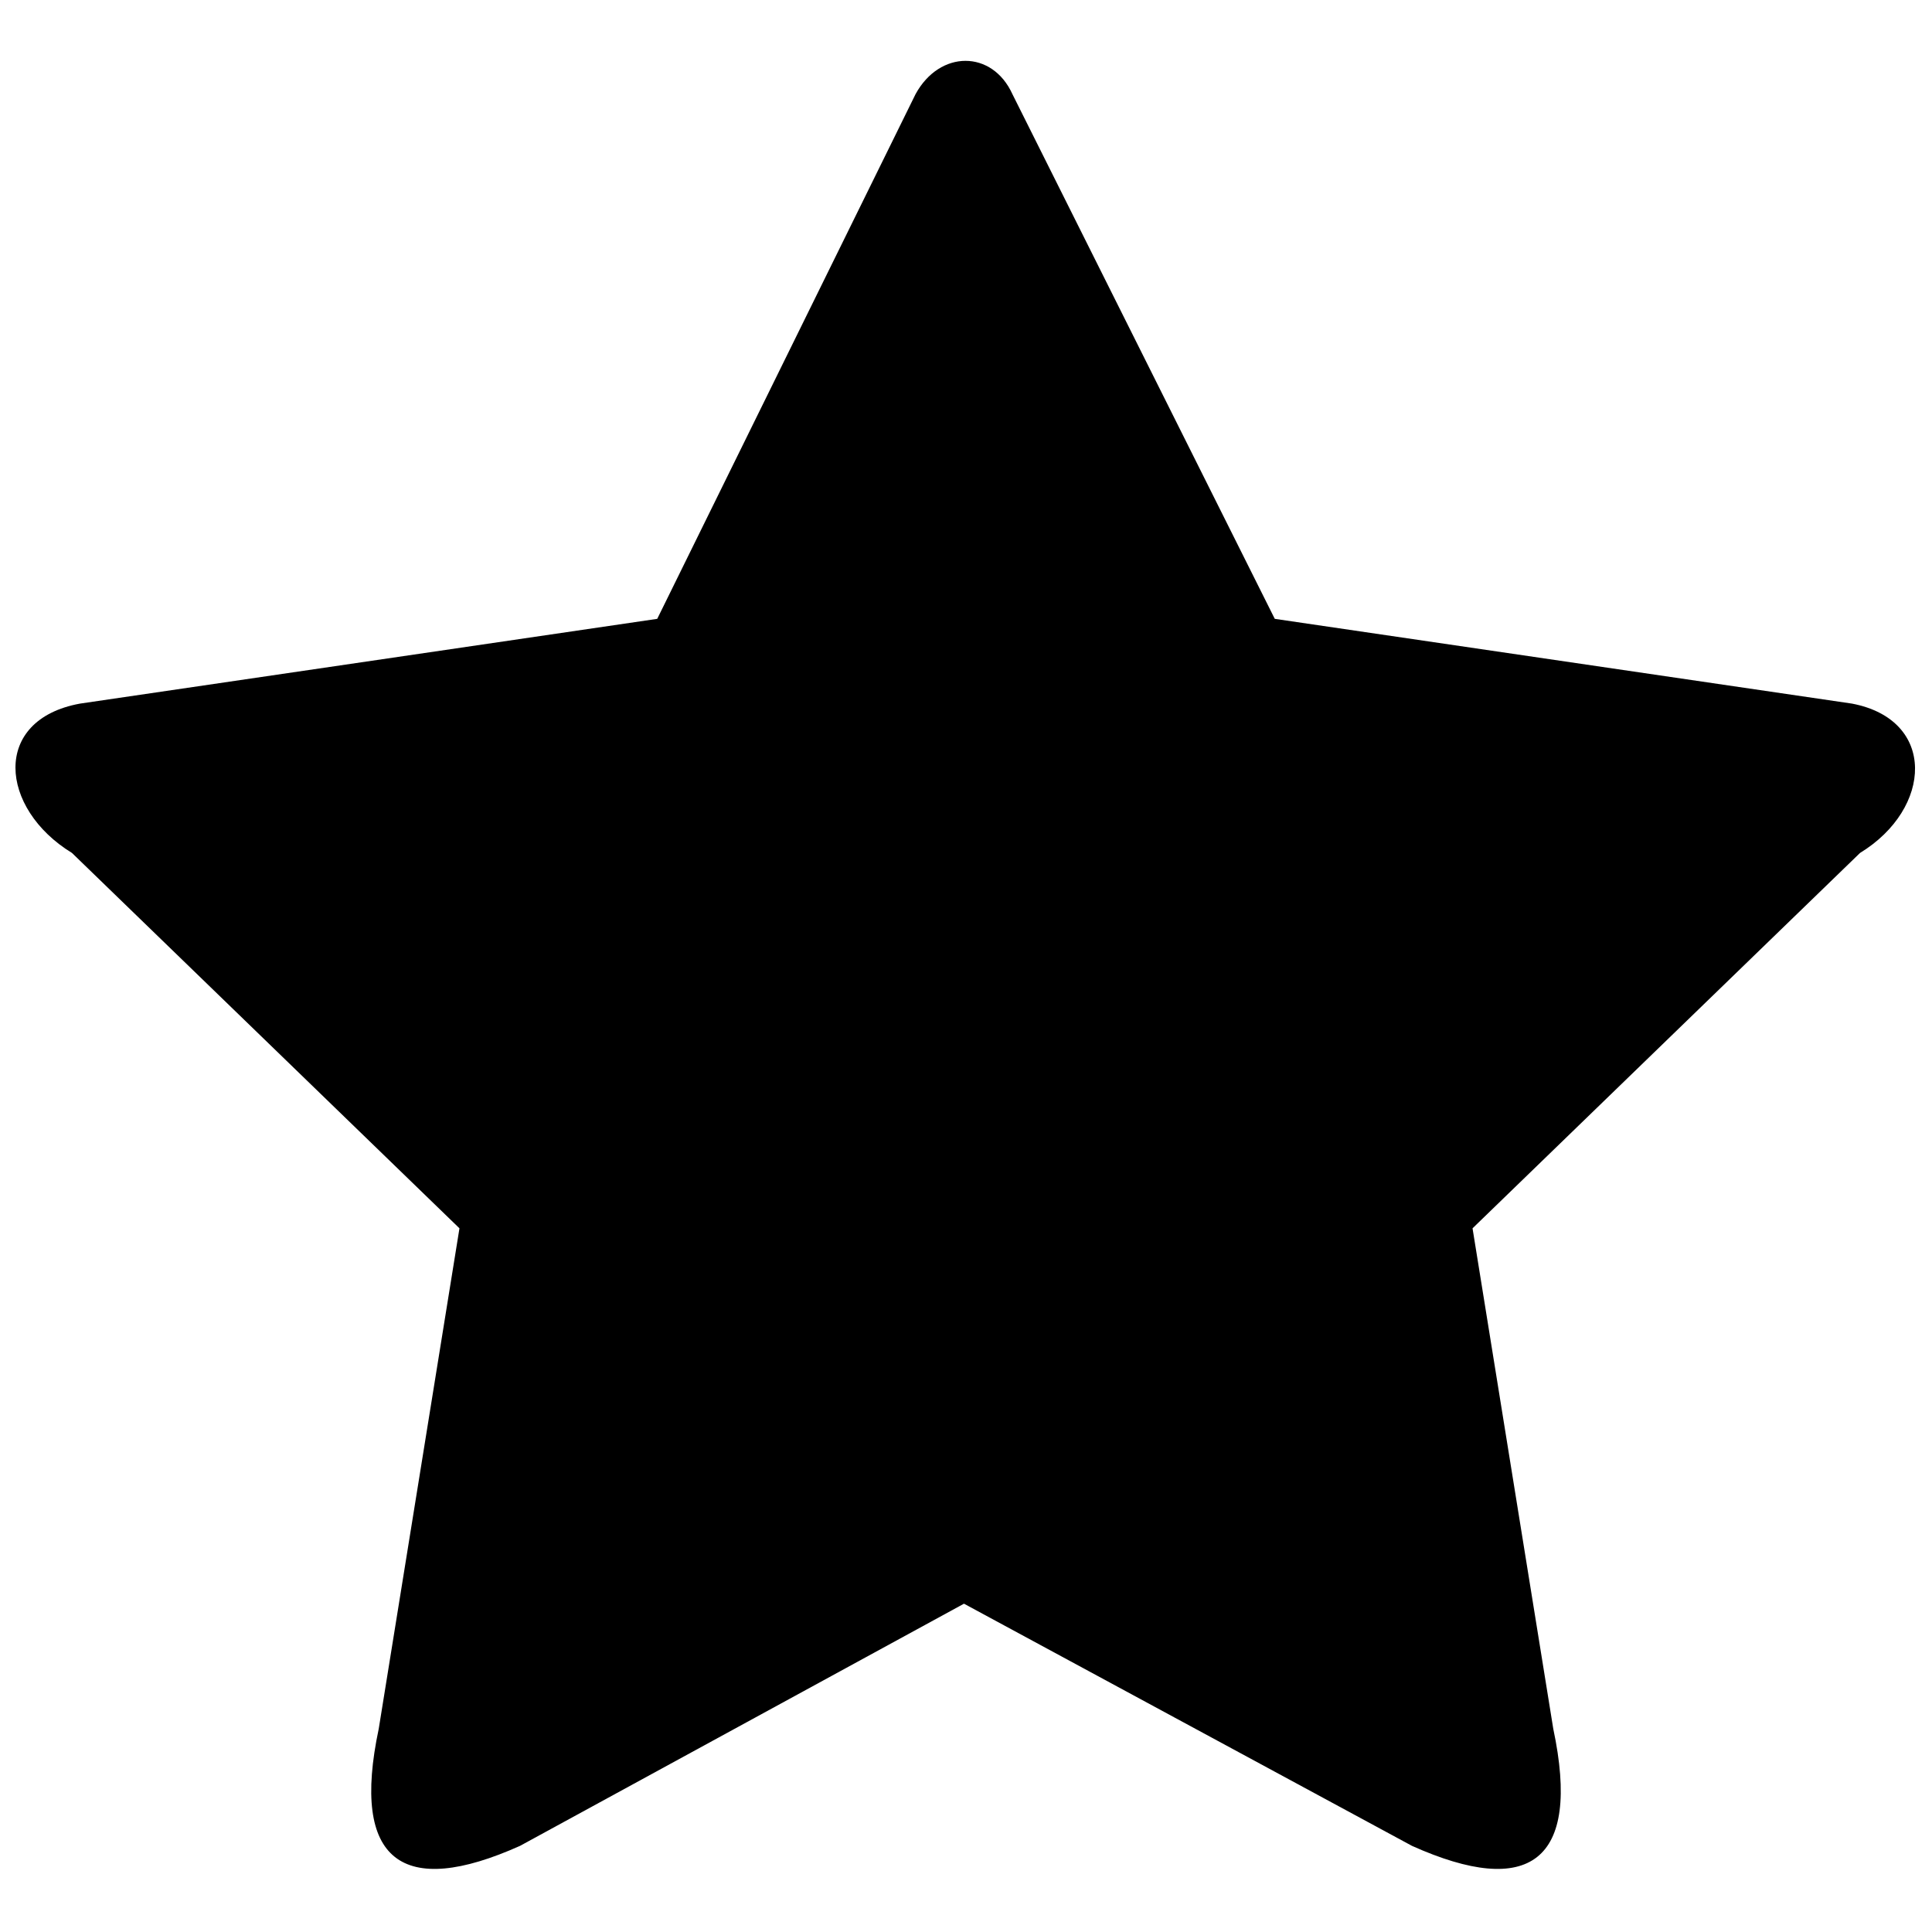 <?xml version="1.0" encoding="UTF-8"?>
<!-- Uploaded to: SVG Repo, www.svgrepo.com, Generator: SVG Repo Mixer Tools -->
<svg width="800px" height="800px" version="1.1" viewBox="144 144 512 512" xmlns="http://www.w3.org/2000/svg">
 <defs>
  <clipPath id="a">
   <path d="m148.09 160h503.81v480h-503.81z"/>
  </clipPath>
 </defs>
 <g clip-path="url(#a)">
  <path d="m412.3 168.95 69.527 139.05 152.96 22.461c22.461 4.277 21.395 27.812 2.141 39.578l-102.69 99.477 21.395 132.64c7.488 35.297-6.418 44.926-37.438 31.02l-118.73-64.18-117.66 64.18c-31.02 13.906-44.926 4.277-37.438-31.02l21.395-132.64-102.69-99.477c-19.254-11.766-21.395-35.297 2.141-39.578l152.96-22.461 68.457-139.05c6.418-11.766 20.324-11.766 25.672 0z" fill-rule="evenodd"/>
 </g>
</svg>